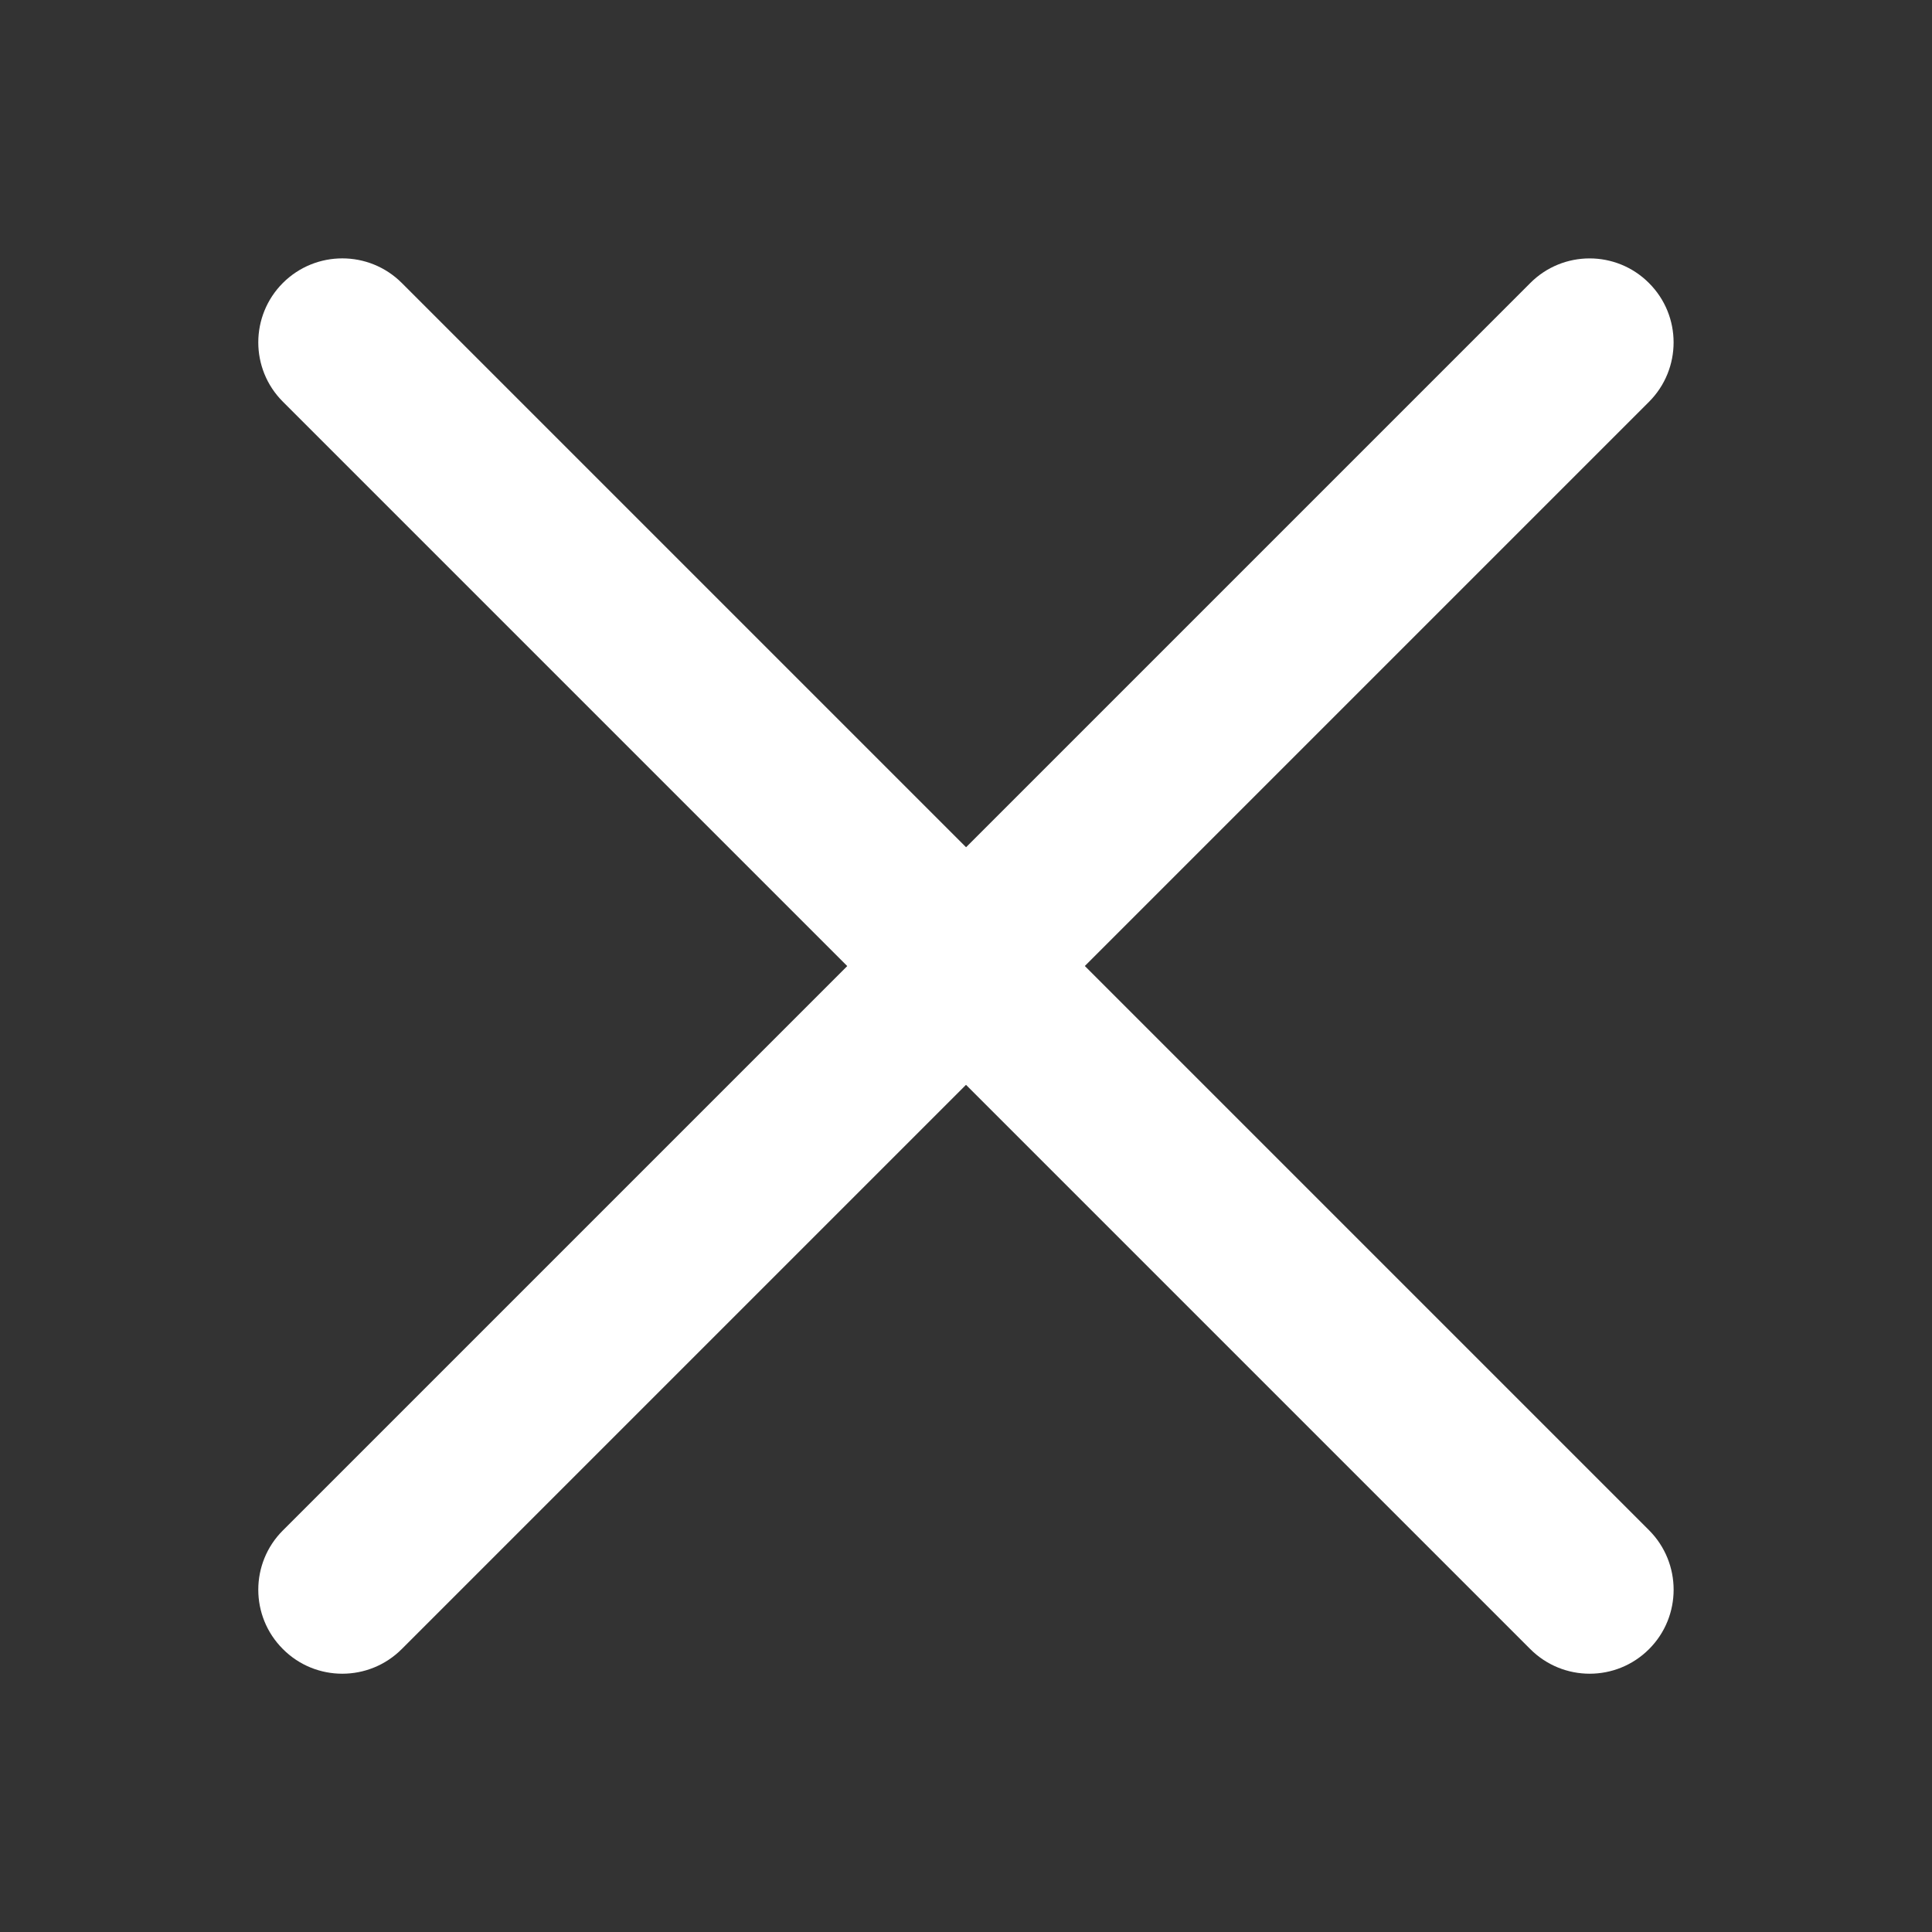 <svg width="16" height="16" viewBox="0 0 16 16" fill="none" xmlns="http://www.w3.org/2000/svg">
<rect x="0" y="0" width="16" height="16" fill="#333333" stroke="none"/>
<path d="M13.657 12.673L3.327 2.343C3.055 2.072 2.615 2.072 2.343 2.343C2.071 2.615 2.071 3.056 2.343 3.327L12.673 13.657C12.945 13.929 13.385 13.929 13.657 13.657C13.928 13.386 13.928 12.945 13.657 12.673Z" fill="white"/>
<path d="M12.673 2.344L2.343 12.674C2.071 12.945 2.071 13.386 2.343 13.657C2.614 13.929 3.055 13.929 3.327 13.657L13.656 3.328C13.928 3.056 13.928 2.615 13.656 2.344C13.385 2.072 12.944 2.072 12.673 2.344Z" fill="white"/>
</svg>
